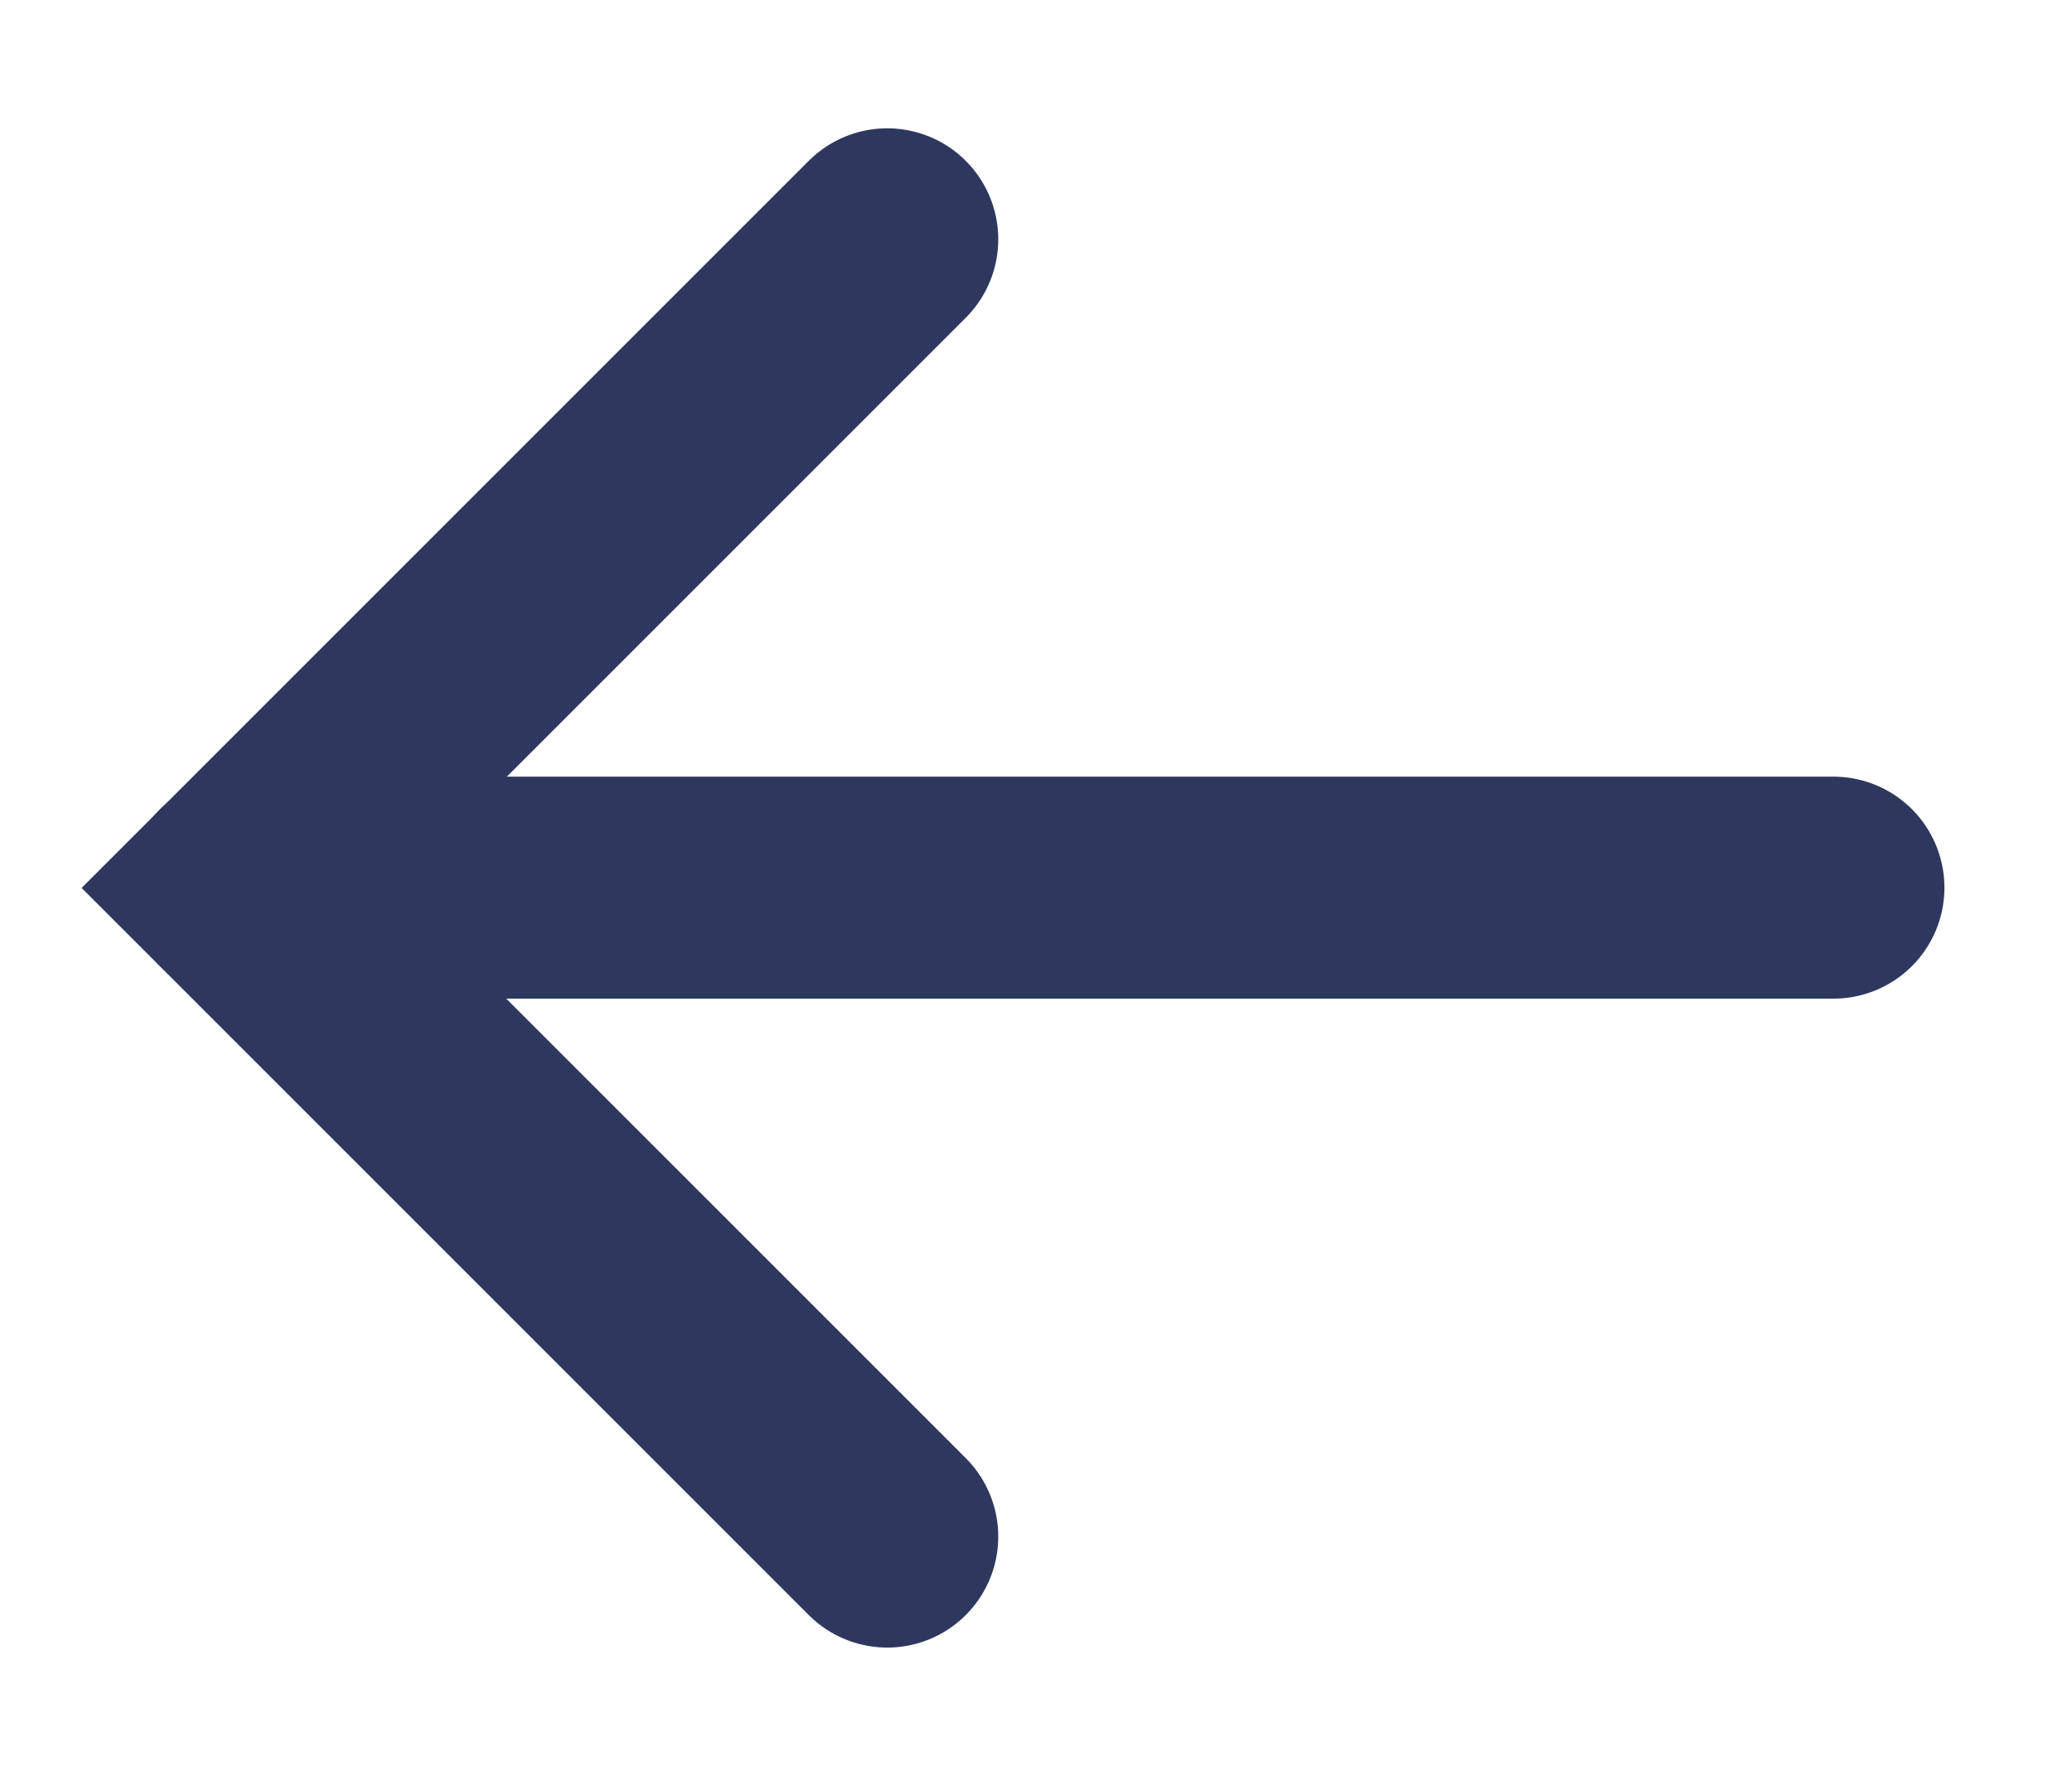<svg width="14" height="12" viewBox="0 0 14 12" fill="none" xmlns="http://www.w3.org/2000/svg">
<g id="Group 3011">
<path id="Path 2" d="M12.388 5.998L1.612 5.998" stroke="#2E385F" stroke-width="1.5" stroke-linecap="round"/>
<path id="Path 3" d="M5.995 10.383L1.612 6L5.995 1.617" stroke="#2E385F" stroke-width="1.5" stroke-linecap="round"/>
</g>
</svg>
